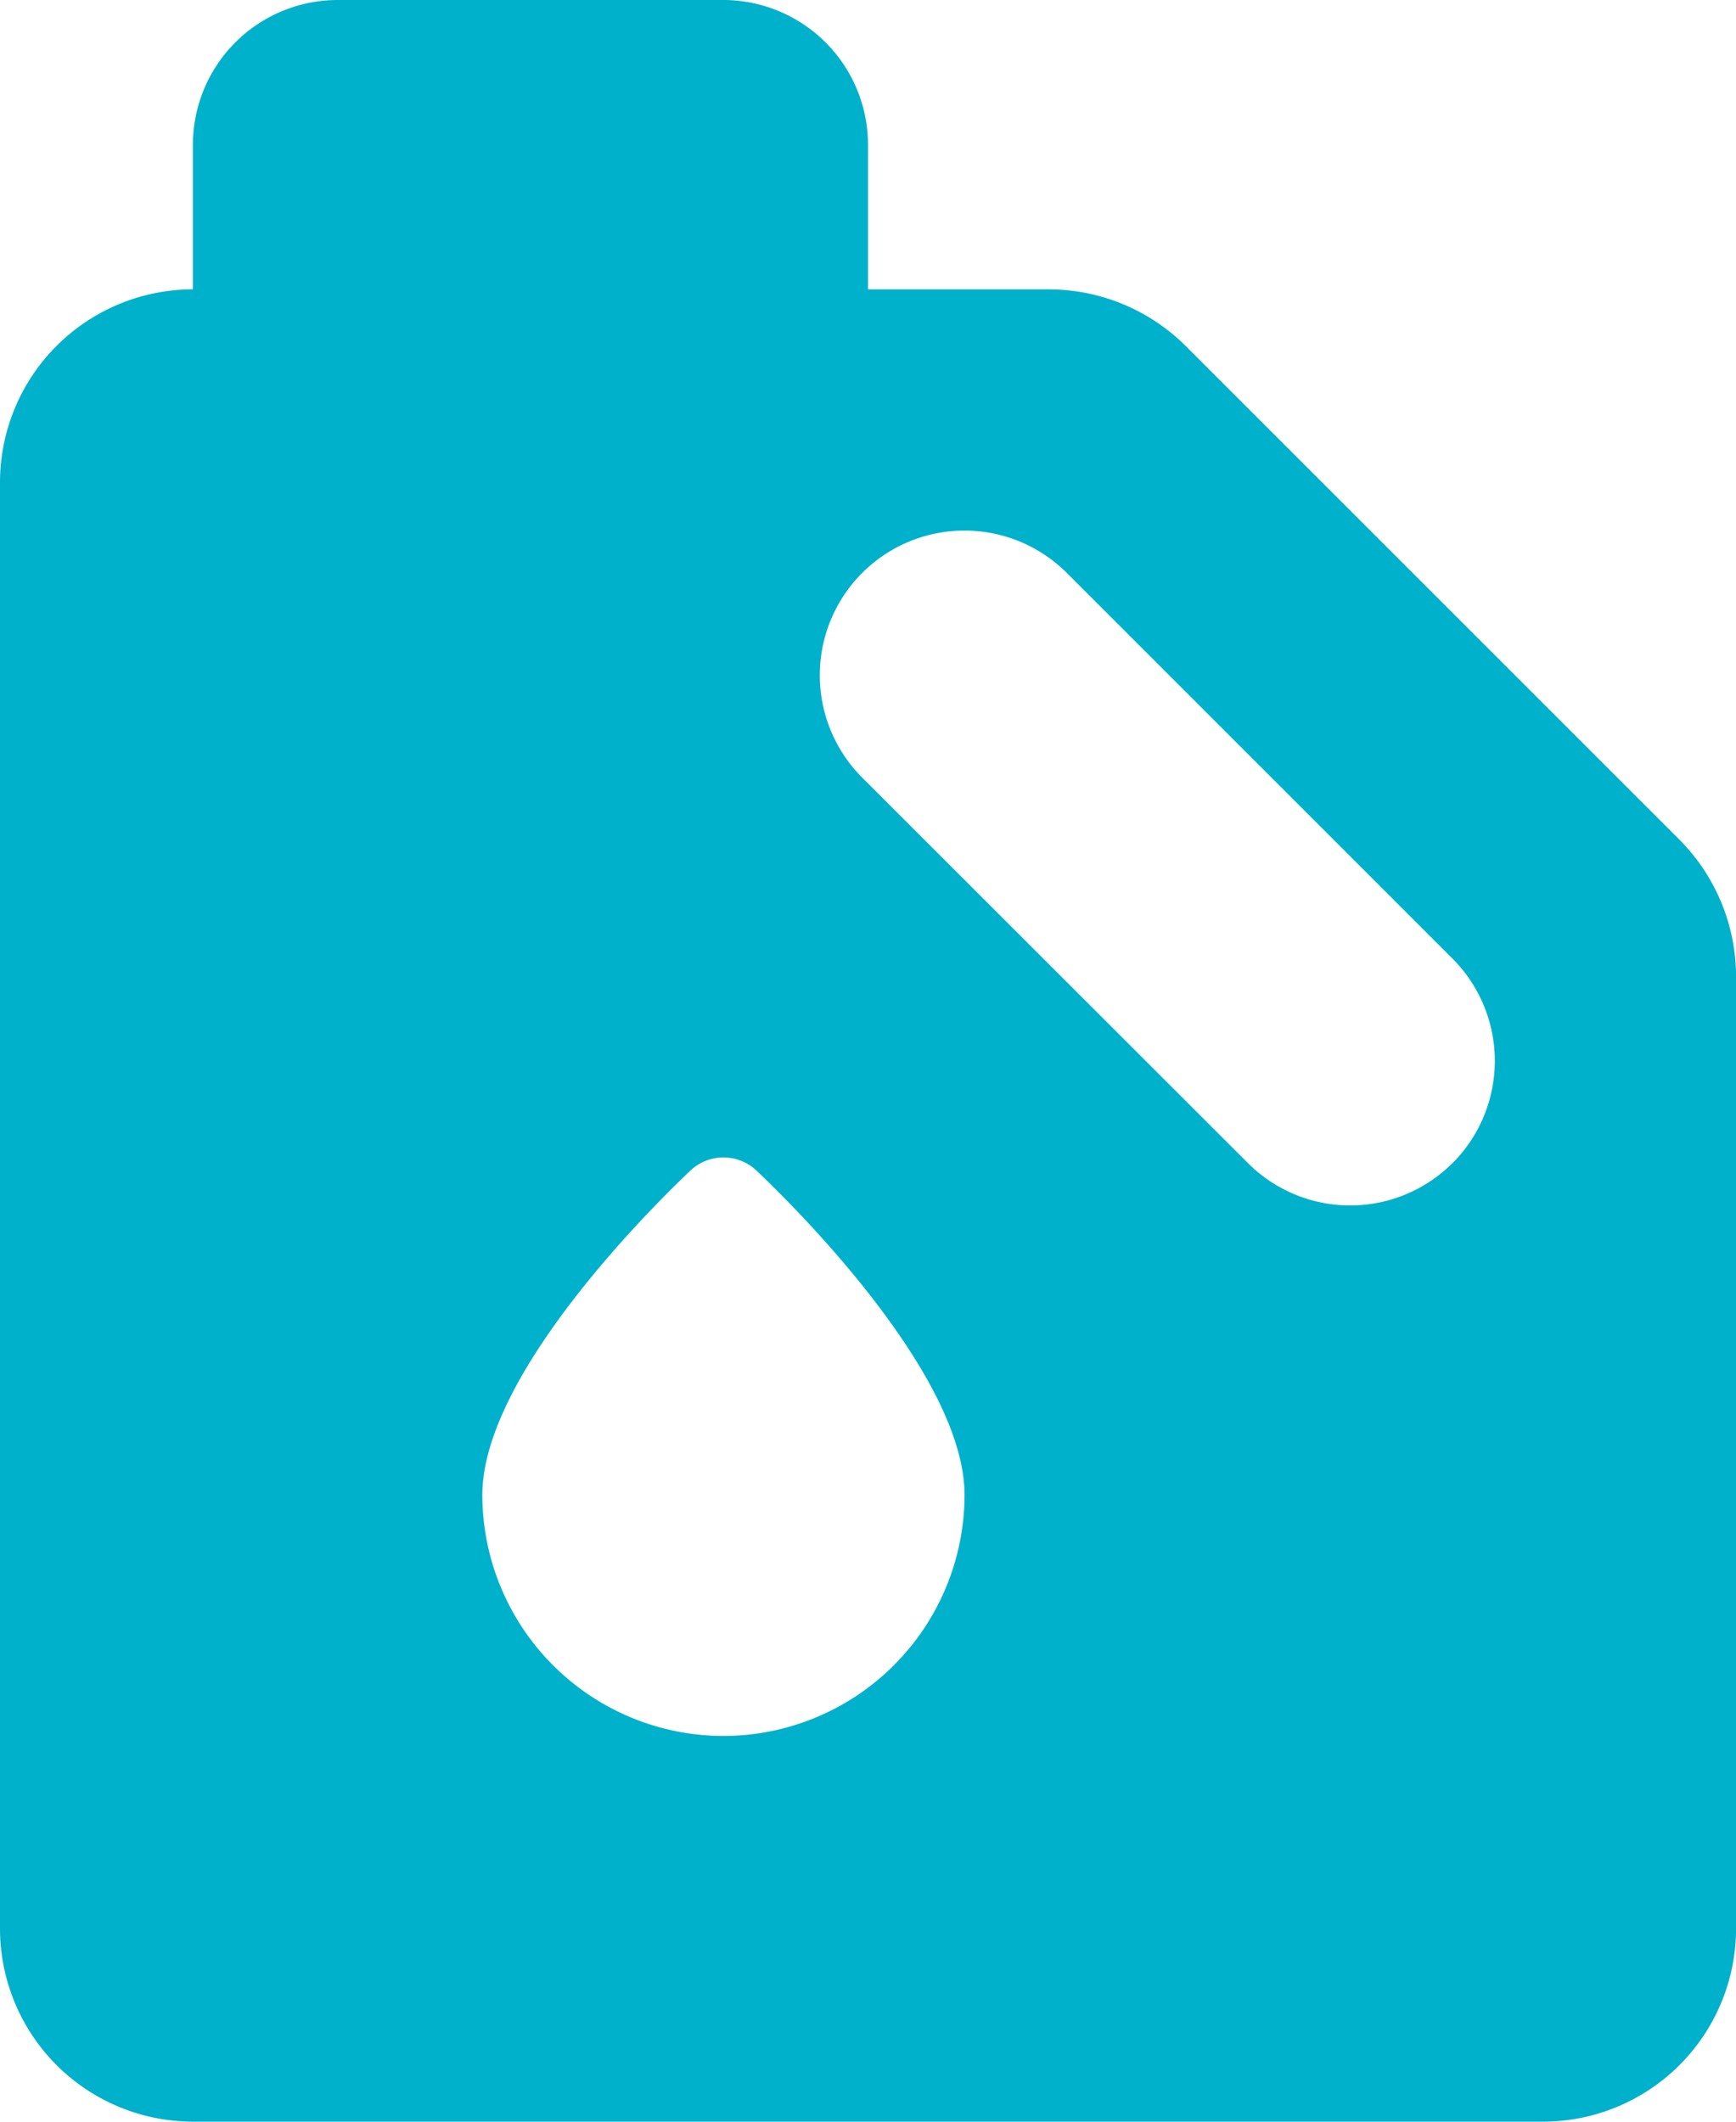 <svg id="_638365" data-name="638365" xmlns="http://www.w3.org/2000/svg" width="38.176" height="46.66" viewBox="0 0 38.176 46.66">
  <g id="Group_151" data-name="Group 151" transform="translate(0)">
    <path id="Path_154" data-name="Path 154" d="M79.6,18.468,68.738,7.607a4.268,4.268,0,0,0-3-1.243H61.754V3.183A3.185,3.185,0,0,0,58.573,0L50.089,0a3.185,3.185,0,0,0-3.181,3.181V6.363A4.247,4.247,0,0,0,42.666,10.6V42.417a4.247,4.247,0,0,0,4.242,4.242l29.693,0a4.247,4.247,0,0,0,4.242-4.242V21.467A4.272,4.272,0,0,0,79.6,18.468ZM58.573,38.177a5.308,5.308,0,0,1-5.3-5.3c0-2.664,3.809-6.408,4.573-7.132a1.06,1.06,0,0,1,1.458,0c.764.724,4.573,4.469,4.573,7.132A5.308,5.308,0,0,1,58.573,38.177Zm16.035-12.6a3.18,3.18,0,0,1-4.5,0L61.626,17.1a3.181,3.181,0,1,1,4.5-4.5l8.484,8.484A3.184,3.184,0,0,1,74.608,25.58Z" transform="translate(-42.666)" fill="#00b1cc"/>
  </g>
</svg>